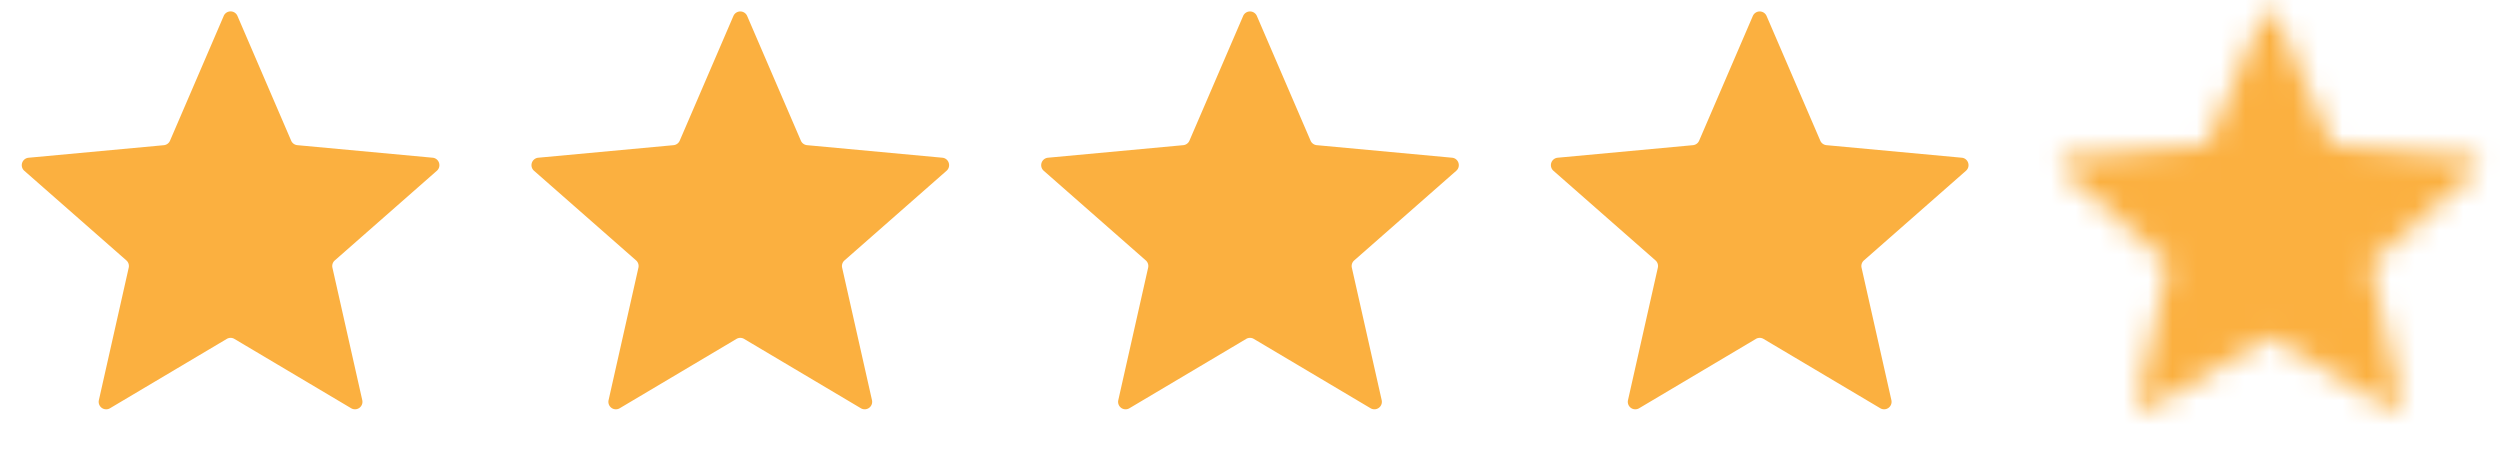 <svg xmlns="http://www.w3.org/2000/svg" width="103" height="19" fill="none"><path fill="#FBB040" d="M9.217.656a.308.308 0 0 1 .566 0l2.213 5.14a.308.308 0 0 0 .255.185l5.573.517c.269.025.377.36.174.538l-4.205 3.694a.308.308 0 0 0-.097.299l1.23 5.46a.308.308 0 0 1-.456.332l-4.813-2.858a.308.308 0 0 0-.314 0L4.53 16.821a.308.308 0 0 1-.457-.332l1.23-5.46a.308.308 0 0 0-.096-.3L1.002 7.037a.308.308 0 0 1 .174-.538l5.574-.517a.308.308 0 0 0 .254-.184L9.217.657ZM30.218.656a.308.308 0 0 1 .564 0l2.214 5.14a.308.308 0 0 0 .255.185l5.573.517c.269.025.377.36.174.538l-4.205 3.694a.308.308 0 0 0-.097.299l1.23 5.46a.308.308 0 0 1-.456.332l-4.813-2.858a.308.308 0 0 0-.314 0l-4.813 2.858a.308.308 0 0 1-.457-.332l1.23-5.46a.308.308 0 0 0-.096-.3l-4.205-3.693a.308.308 0 0 1 .174-.538l5.574-.517a.308.308 0 0 0 .254-.184l2.213-5.14ZM51.218.656a.308.308 0 0 1 .564 0l2.214 5.14a.308.308 0 0 0 .255.185l5.573.517c.269.025.377.36.174.538l-4.205 3.694a.308.308 0 0 0-.097.299l1.23 5.46a.308.308 0 0 1-.456.332l-4.813-2.858a.308.308 0 0 0-.314 0l-4.813 2.858a.308.308 0 0 1-.457-.332l1.23-5.46a.308.308 0 0 0-.096-.3l-4.205-3.693a.308.308 0 0 1 .174-.538l5.573-.517a.308.308 0 0 0 .255-.184l2.214-5.14ZM72.218.656a.308.308 0 0 1 .564 0l2.214 5.14a.308.308 0 0 0 .255.185l5.573.517c.269.025.377.36.174.538l-4.205 3.694a.308.308 0 0 0-.097.299l1.23 5.46a.308.308 0 0 1-.456.332l-4.813-2.858a.308.308 0 0 0-.314 0l-4.813 2.858a.308.308 0 0 1-.457-.332l1.23-5.46a.308.308 0 0 0-.096-.3l-4.205-3.693a.308.308 0 0 1 .174-.538l5.573-.517a.308.308 0 0 0 .255-.184l2.213-5.14Z"/><mask id="a" width="19" height="17" x="84" y="0" maskUnits="userSpaceOnUse" style="mask-type:alpha"><path fill="#FBB040" d="M93.218.656a.308.308 0 0 1 .564 0l2.214 5.14a.308.308 0 0 0 .255.185l5.573.517c.269.025.377.36.174.538l-4.205 3.694a.308.308 0 0 0-.097.299l1.23 5.46a.308.308 0 0 1-.456.332l-4.813-2.858a.308.308 0 0 0-.314 0l-4.813 2.858a.308.308 0 0 1-.457-.332l1.23-5.46a.308.308 0 0 0-.096-.3l-4.205-3.693a.308.308 0 0 1 .174-.538l5.573-.517a.308.308 0 0 0 .255-.184l2.213-5.14Z"/></mask><g mask="url(#a)"><path fill="#DBDBDB" d="M93.389.16h8.972v17.944h-8.972z"/><path fill="#FBB040" d="M84 0h19v18H84z"/></g></svg>